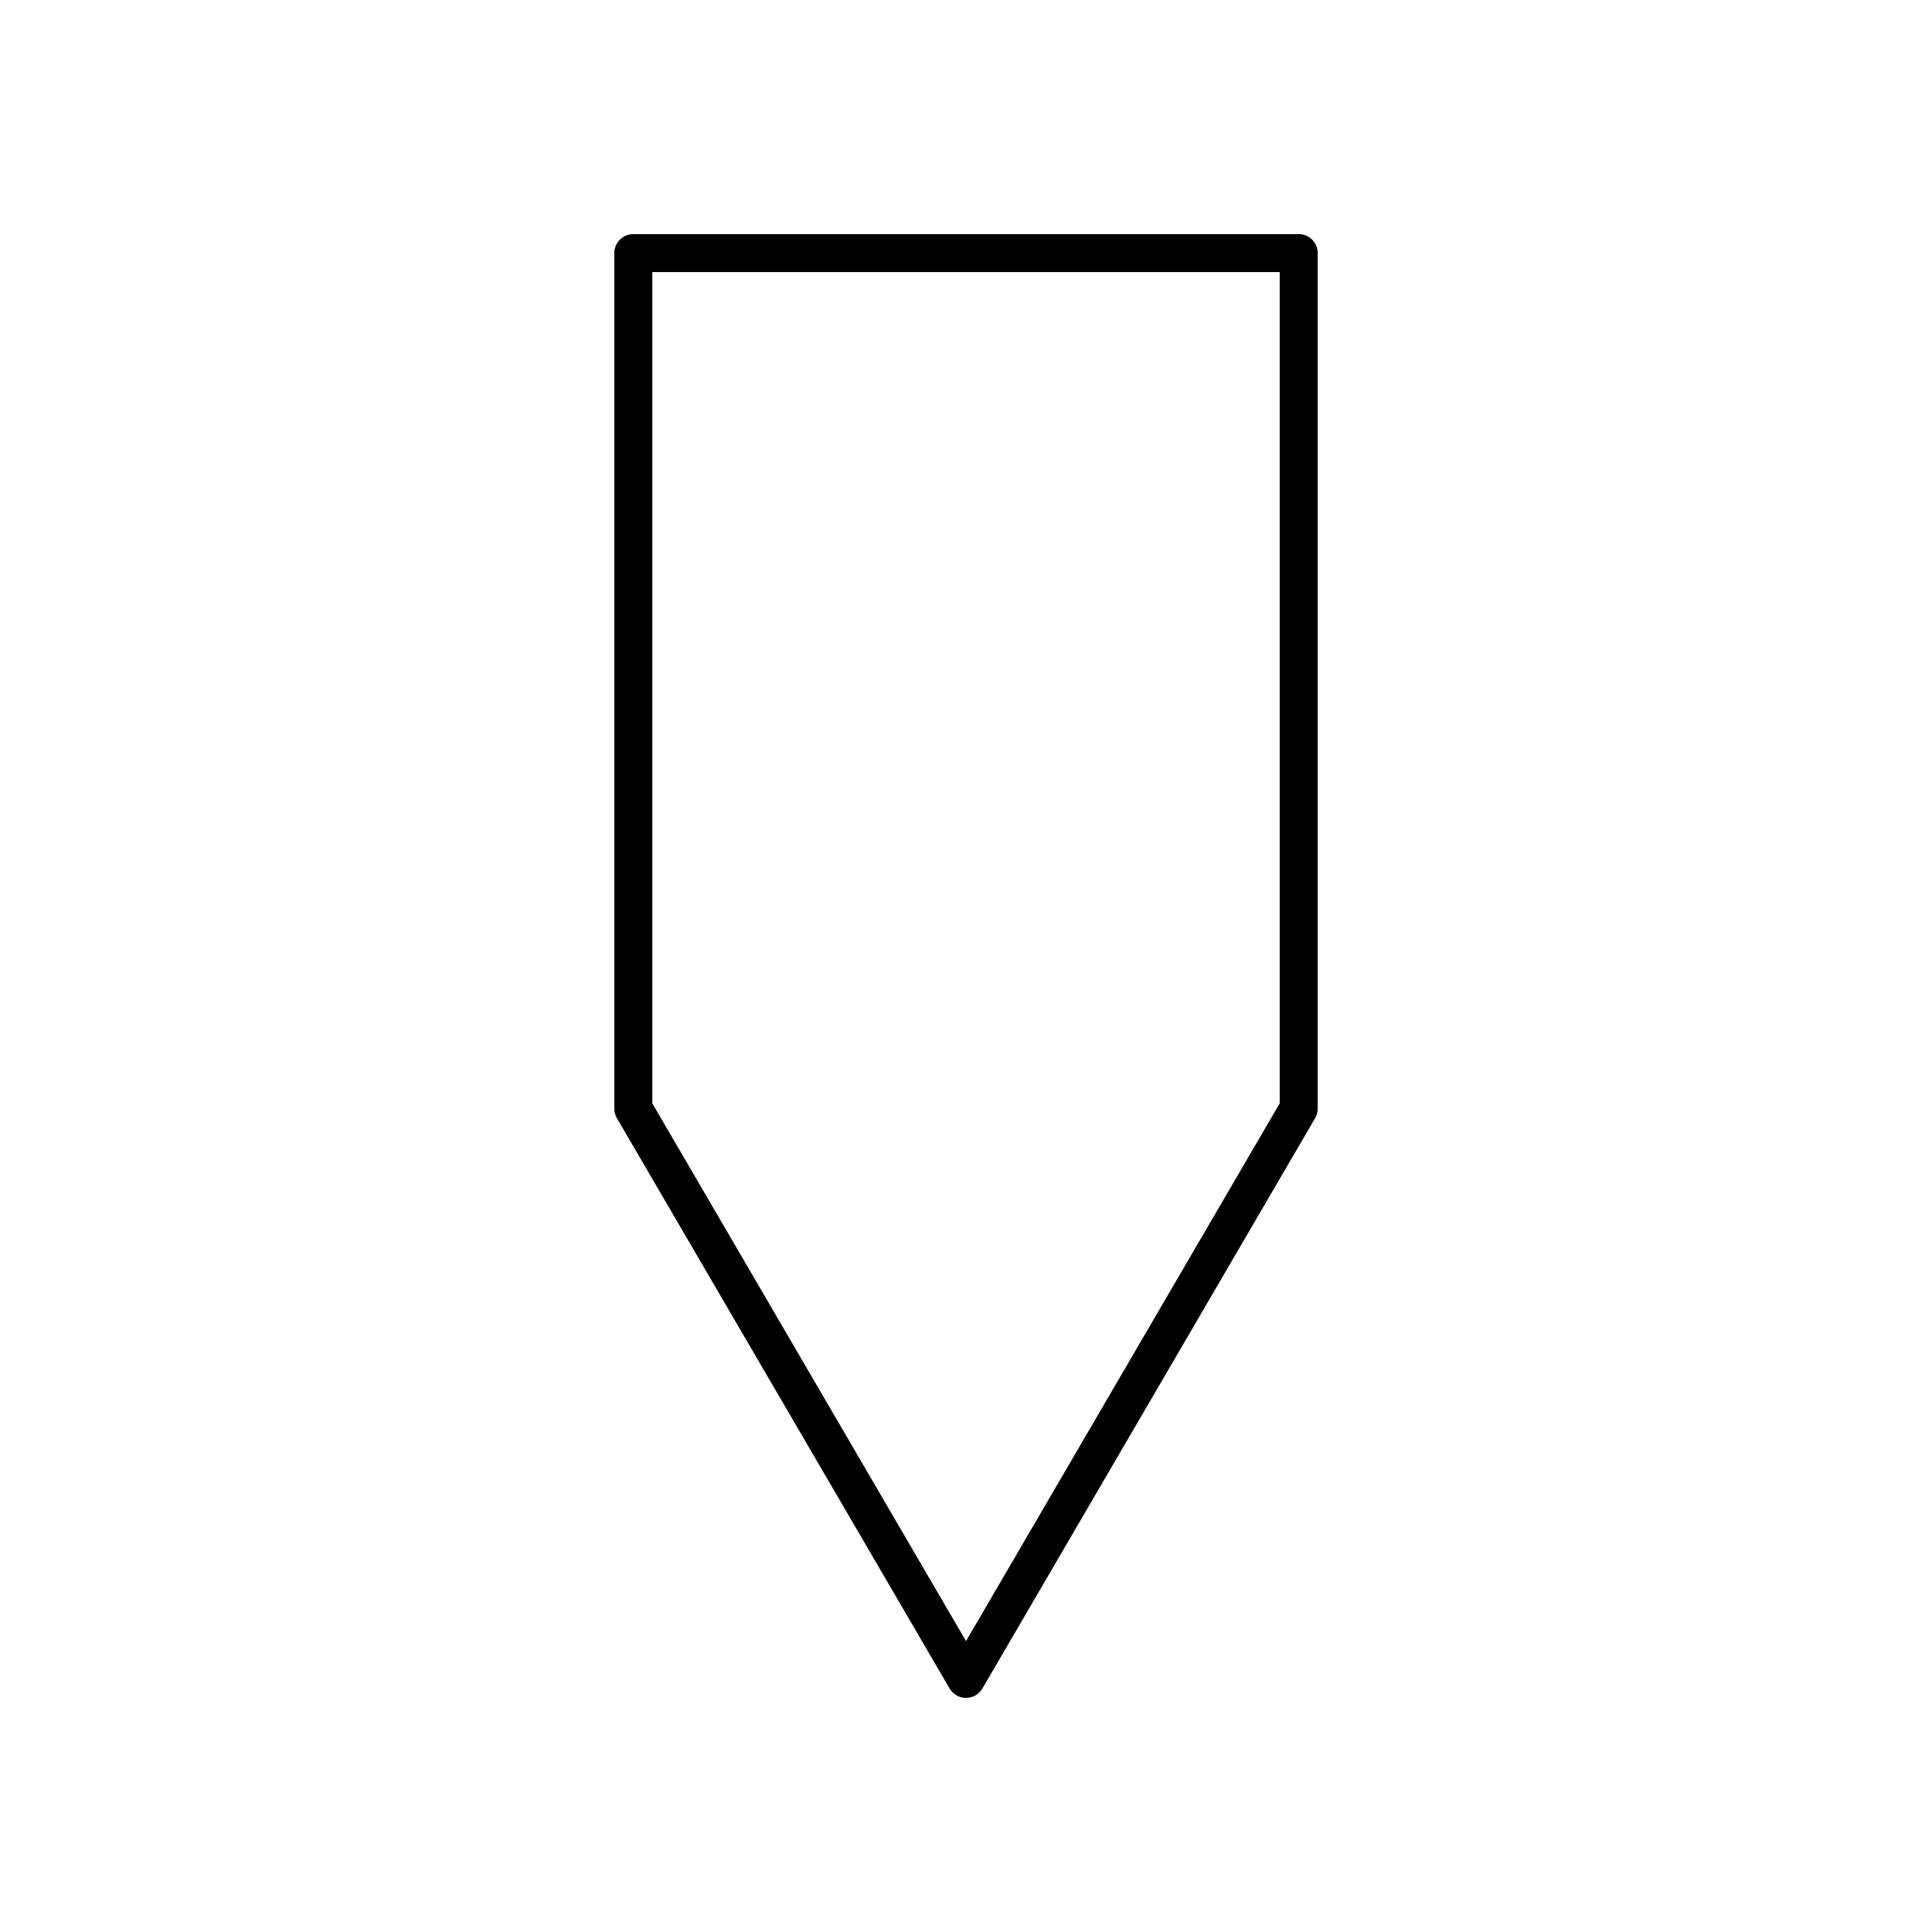 <?xml version="1.0" encoding="UTF-8"?>
<!-- Uploaded to: SVG Repo, www.svgrepo.com, Generator: SVG Repo Mixer Tools -->
<svg fill="#000000" width="800px" height="800px" version="1.1" viewBox="144 144 512 512" xmlns="http://www.w3.org/2000/svg">
 <path d="m395.65 591.46c0.902 1.547 2.559 2.5 4.352 2.5 1.789 0 3.449-0.953 4.352-2.5l88.168-151.14c0.449-0.766 0.684-1.645 0.684-2.535v-226.71c0-2.781-2.254-5.039-5.039-5.039h-176.33c-2.781 0-5.039 2.254-5.039 5.039v226.71c0 0.895 0.234 1.77 0.688 2.539zm-78.777-375.36h166.26v220.31l-83.129 142.5-83.129-142.5z"/>
</svg>